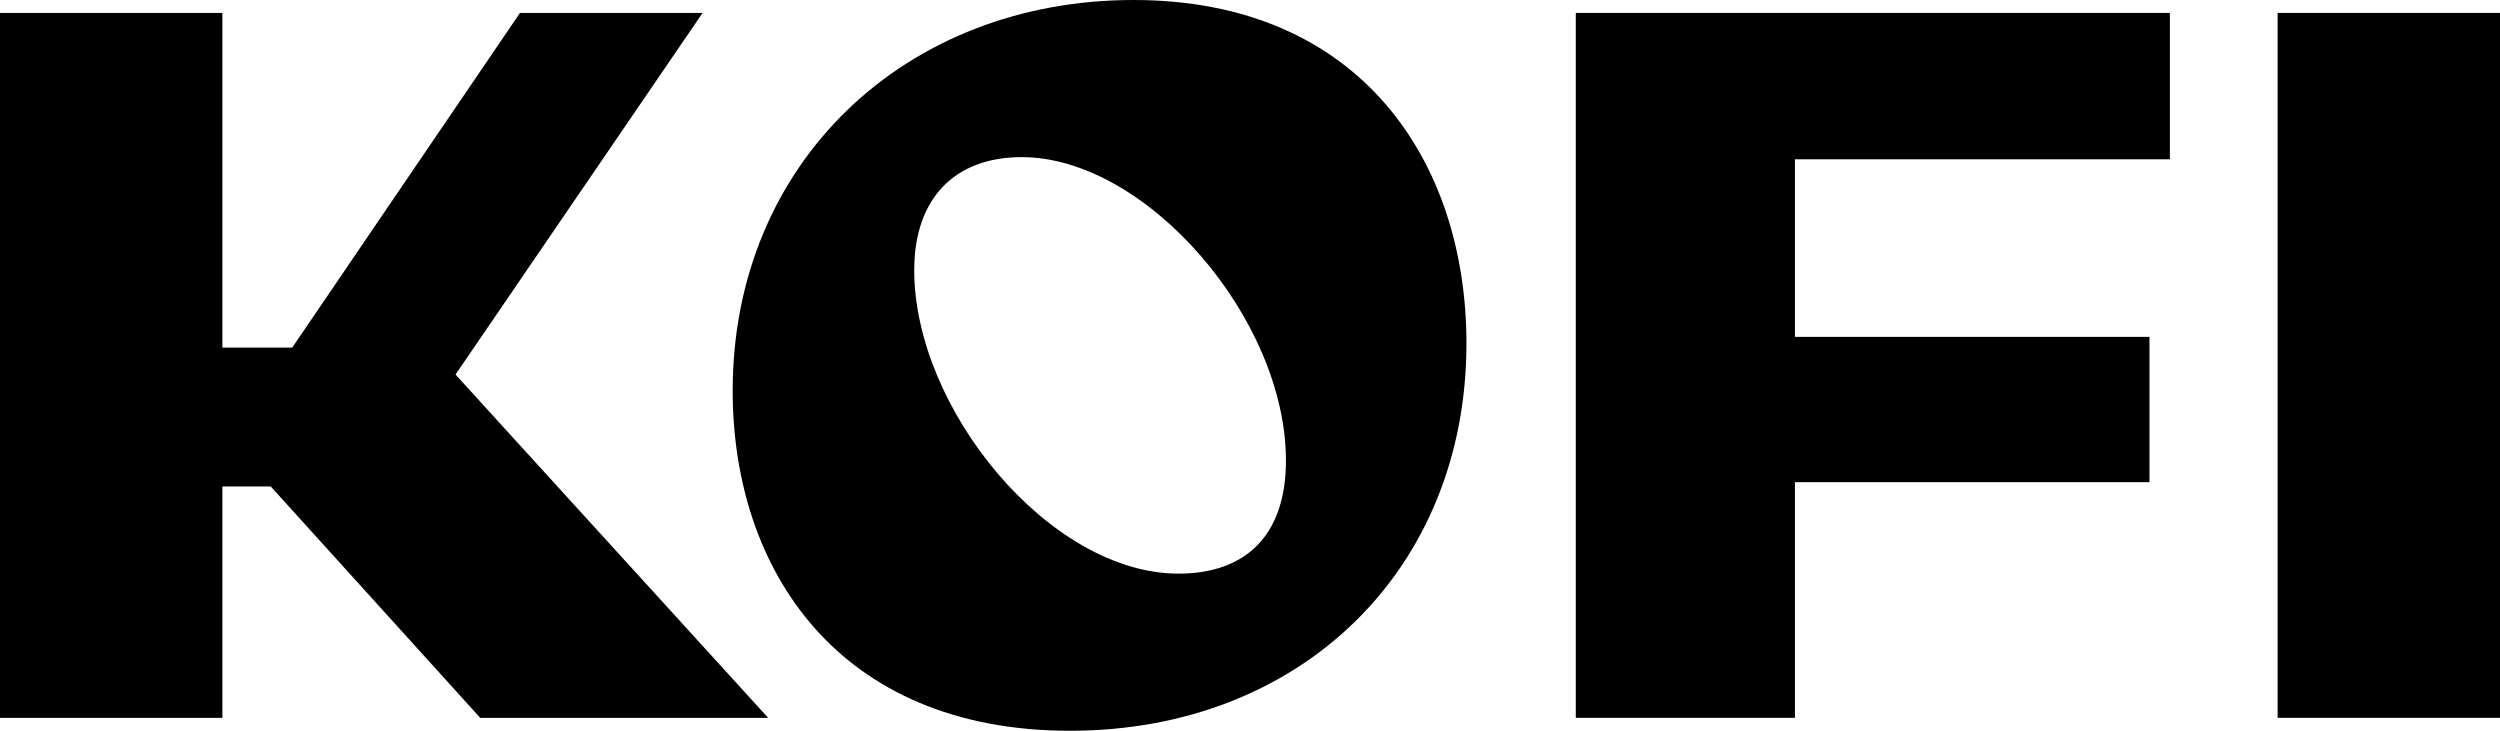 <?xml version="1.0" encoding="UTF-8"?> <svg xmlns="http://www.w3.org/2000/svg" width="130" height="38" viewBox="0 0 130 38" fill="none"><g clip-path="url(#clip0_1_14)"><path d="M14.078 25.296H11.564V37.328H0V0.672H11.564V18.076H15.195L27.039 0.672H36.535L23.687 19.476L39.944 37.328H24.971L14.078 25.296Z" fill="black"></path><path d="M38.099 20.315C38.099 8.451 47.093 0 58.937 0C70.78 0 76.255 8.451 76.255 17.853C76.255 29.605 67.652 38 55.641 38C43.574 38 38.099 29.605 38.099 20.315ZM66.869 23.953C66.869 16.566 59.607 8.171 53.127 8.171C49.663 8.171 47.54 10.298 47.54 14.047C47.54 21.267 54.579 29.829 61.283 29.829C64.691 29.829 66.869 27.927 66.869 23.953Z" fill="black"></path><path d="M93.337 8.283V17.517H111.773V25.072H93.337V37.328H81.941V0.672H112.834V8.283H93.337Z" fill="black"></path><path d="M118.436 0.672H130V37.328H118.436V0.672Z" fill="black"></path></g><defs><clipPath id="clip0_1_14"><rect width="130" height="38" fill="white"></rect></clipPath></defs></svg> 